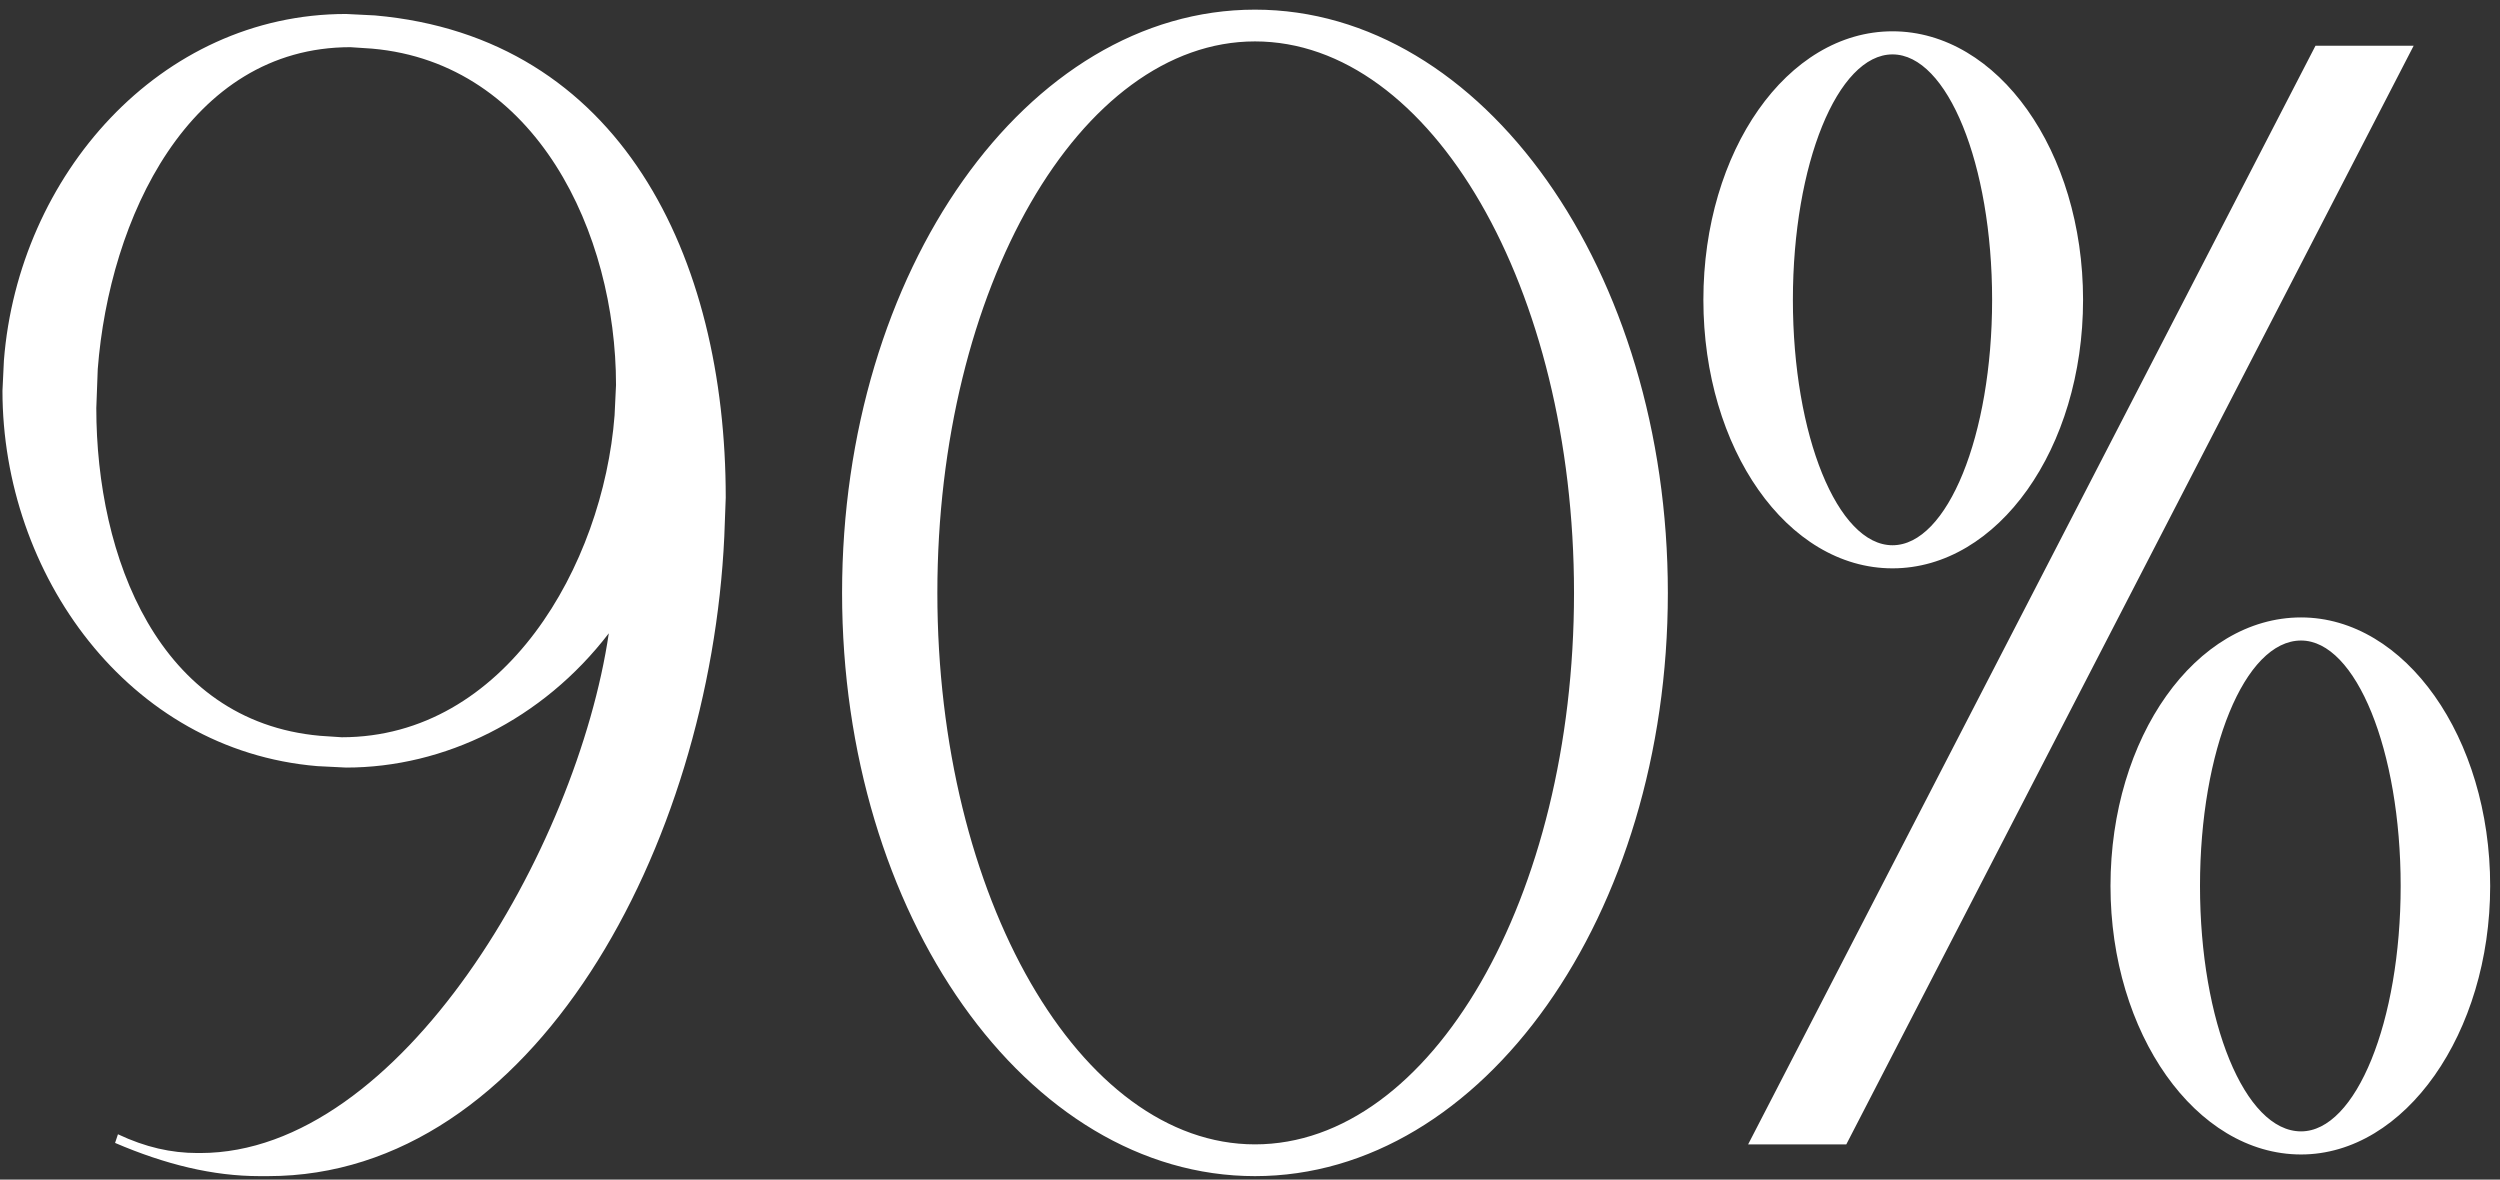 <?xml version="1.0" encoding="UTF-8"?> <svg xmlns="http://www.w3.org/2000/svg" width="142" height="67" viewBox="0 0 142 67" fill="none"><rect x="0" y="0" width="142" height="67" fill="#333333" stroke="none"/> <path d="M19.41 41.876C28.676 41.876 34.252 32.118 34.908 23.59L34.99 21.868C34.99 13.258 30.48 3.582 21.132 2.762L19.902 2.68C10.718 2.68 6.208 12.438 5.552 20.966L5.47 23.18C5.47 31.626 8.996 40.974 18.18 41.794L19.41 41.876ZM15.228 66.804H14.736C12.112 66.804 9.406 66.148 6.536 64.918L6.7 64.426C8.258 65.164 9.734 65.492 11.21 65.492H11.374C22.772 65.492 32.776 48.19 34.58 35.972C30.808 40.892 25.232 43.598 19.656 43.598L18.016 43.516C7.274 42.614 0.14 32.61 0.14 22.196L0.222 20.474C1.042 9.978 9.078 0.794 19.656 0.794L21.296 0.876C35.236 2.106 41.222 14.57 41.222 28.264L41.14 30.478C40.32 48.026 30.316 66.804 15.228 66.804ZM71.282 66.804C58.326 66.804 47.83 51.962 47.83 33.676C47.83 15.39 58.326 0.548 71.282 0.548C84.238 0.548 94.734 15.39 94.734 33.676C94.734 51.962 84.238 66.804 71.282 66.804ZM71.282 65C81.286 65 89.404 50.978 89.404 33.676C89.404 16.374 81.286 2.352 71.282 2.352C61.36 2.352 53.242 16.374 53.242 33.676C53.242 50.978 61.36 65 71.282 65ZM104.87 65H99.294L131.52 2.598H137.096L104.87 65ZM107.494 30.97C110.61 30.97 113.152 24.738 113.152 17.03C113.152 9.322 110.61 3.09 107.494 3.09C104.378 3.09 101.836 9.322 101.836 17.03C101.836 24.738 104.378 30.97 107.494 30.97ZM107.494 32.282C101.508 32.282 96.752 25.476 96.752 17.03C96.752 8.584 101.508 1.778 107.494 1.778C113.48 1.778 118.318 8.584 118.318 17.03C118.318 25.476 113.48 32.282 107.494 32.282ZM130.7 64.262C133.816 64.262 136.358 58.03 136.358 50.322C136.358 42.614 133.816 36.382 130.7 36.382C127.502 36.382 124.96 42.614 124.96 50.322C124.96 58.03 127.502 64.262 130.7 64.262ZM130.7 65.574C124.714 65.574 119.876 58.686 119.876 50.322C119.876 41.876 124.714 35.07 130.7 35.07C136.604 35.07 141.442 41.876 141.442 50.322C141.442 58.686 136.604 65.574 130.7 65.574Z" fill="white"></path> </svg> 